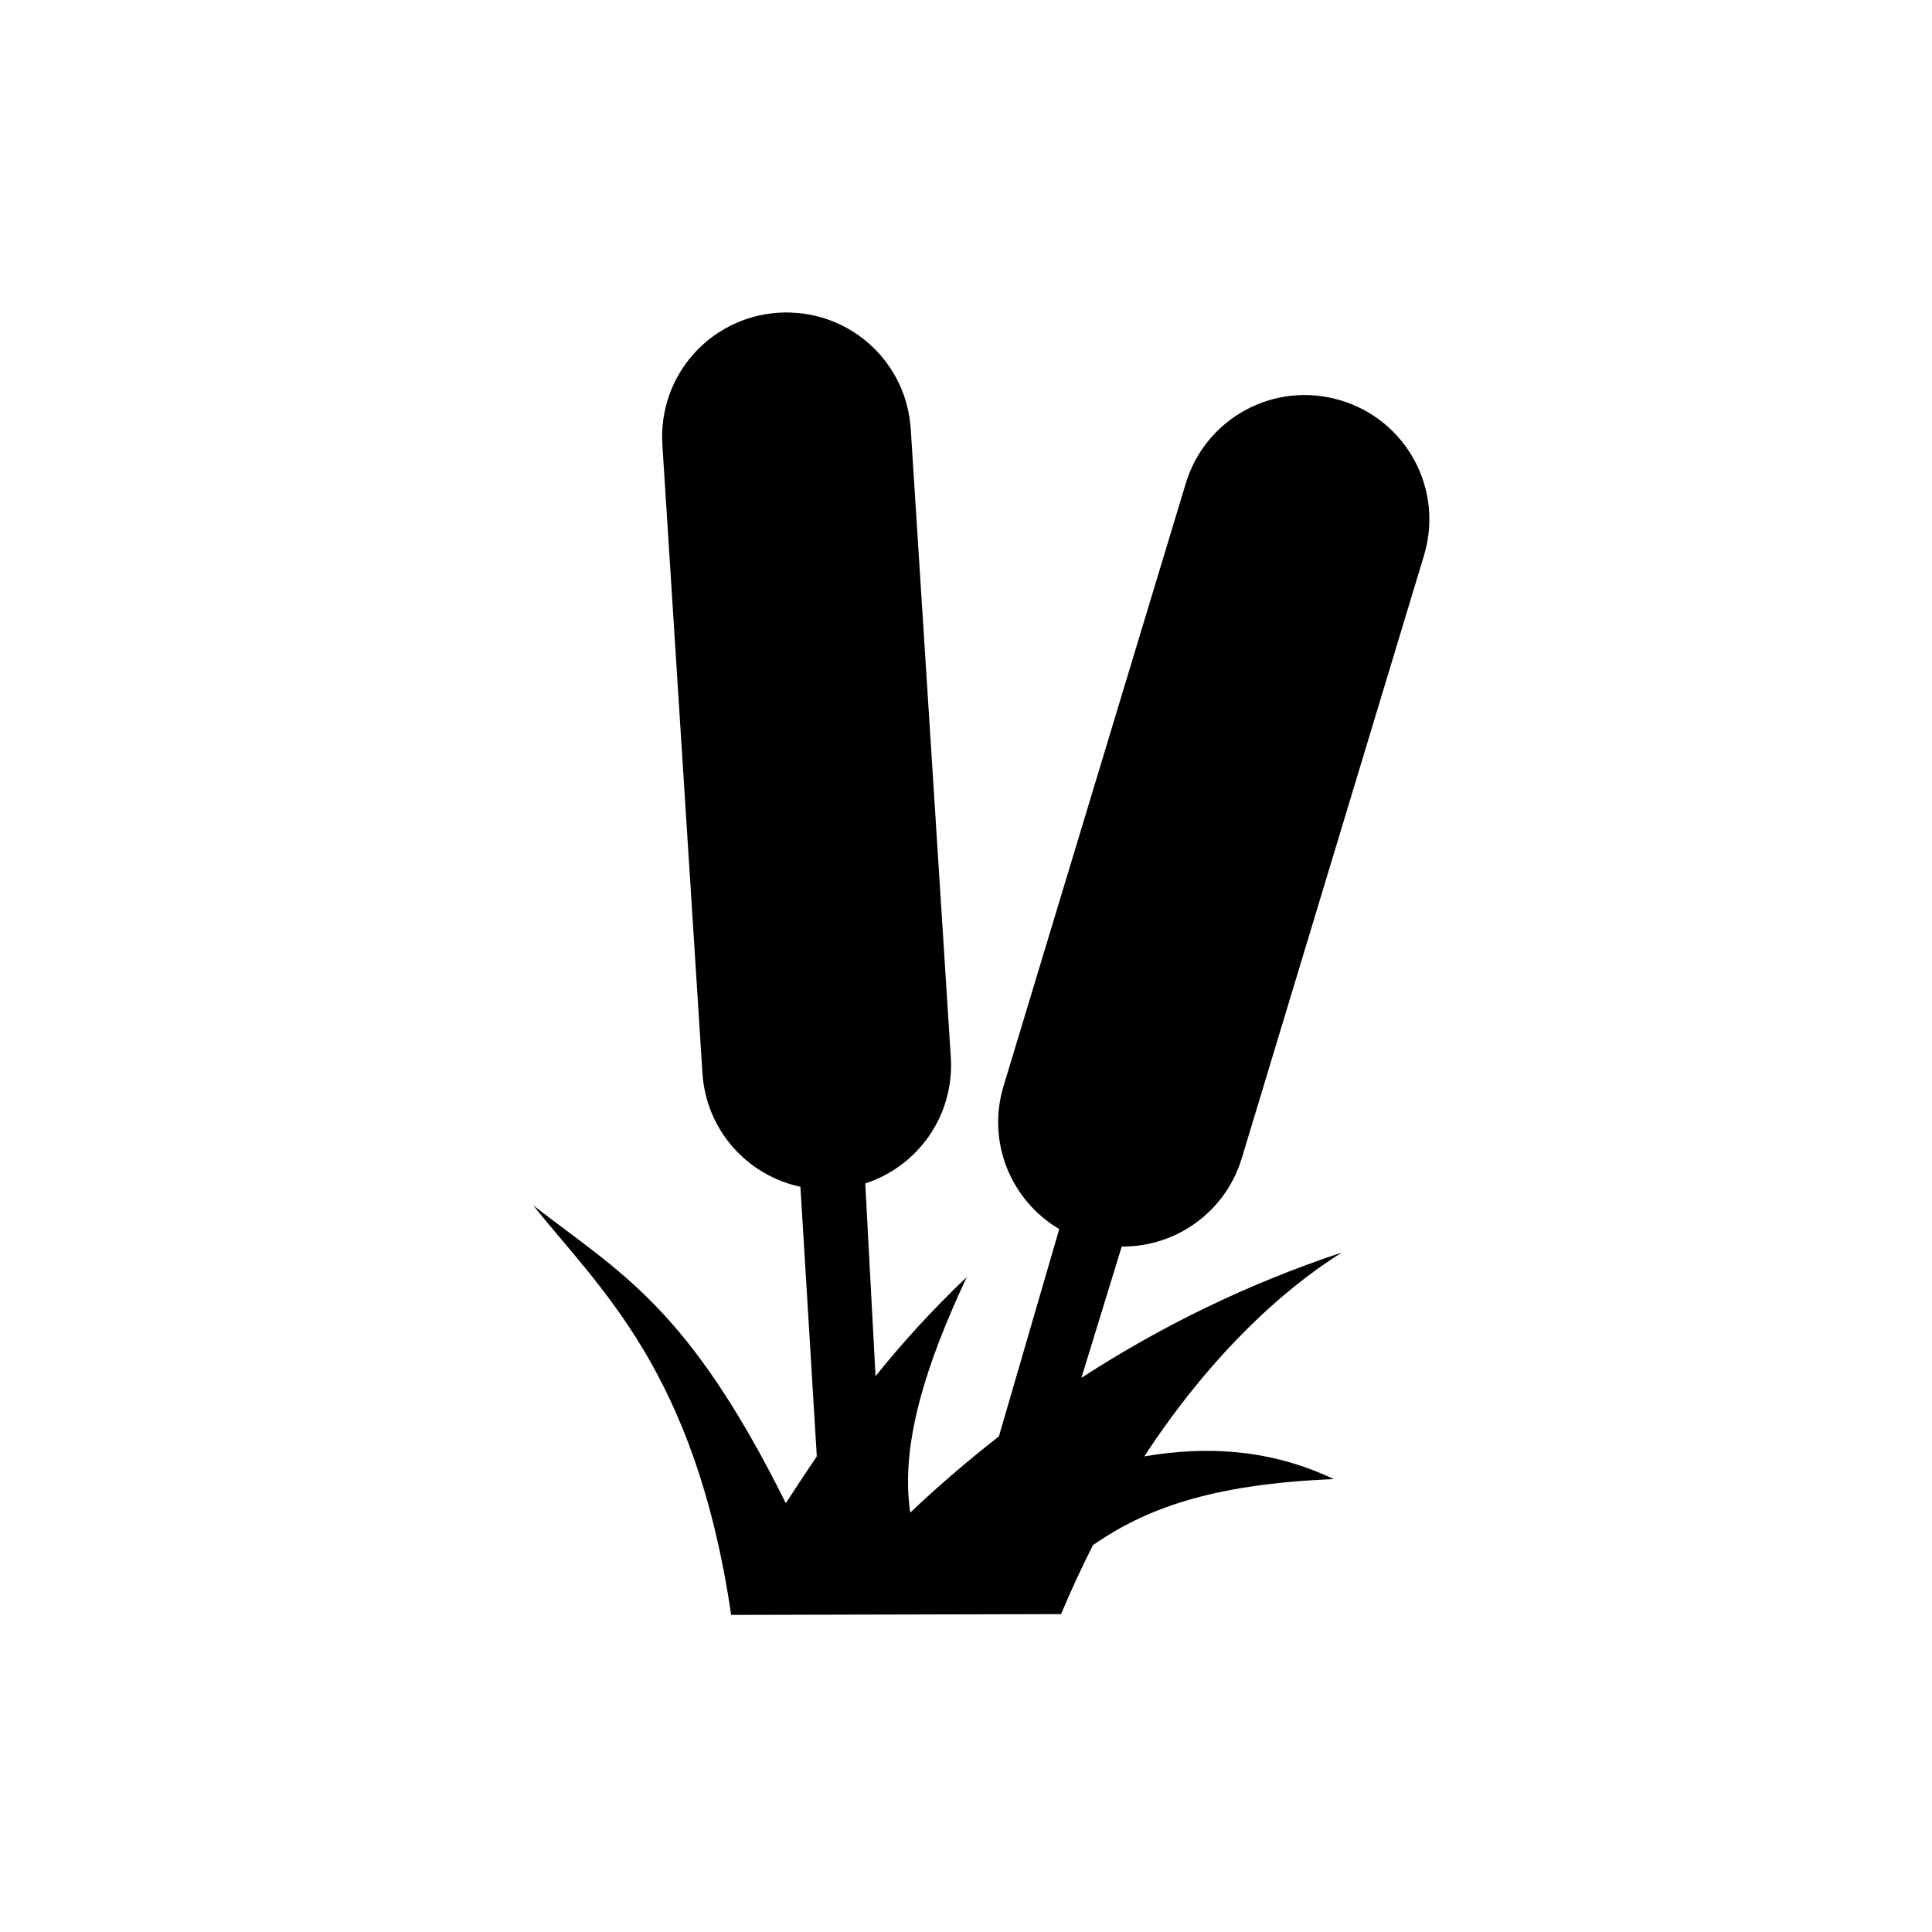 <?xml version="1.0" encoding="UTF-8"?>
<!-- Uploaded to: ICON Repo, www.iconrepo.com, Generator: ICON Repo Mixer Tools -->
<svg fill="#000000" width="800px" height="800px" version="1.1" viewBox="144 144 512 512" xmlns="http://www.w3.org/2000/svg">
 <path d="m353.73 226.83c-1.117-0.039-2.254-0.031-3.394 0.039-18.234 1.164-31.961 16.781-30.801 35.012l10.617 166.5c0.965 15.117 11.875 27.125 25.969 30.129l4.34 71.43c-2.809 4.156-5.547 8.297-8.207 12.418-26.023-52.277-43.66-60.82-66.941-78.93 17.48 22.023 42.969 43.938 52.449 108.54l87.438-0.215c2.68-6.402 5.512-12.488 8.461-18.293 13.625-9.426 30.844-16.129 63.793-17.484-16.293-7.758-33.086-8.941-50.203-6.023 16.953-25.914 35.91-43.758 52.367-54.031-25.066 8.328-47.965 19.559-69.035 33.219l10.688-34.793c14.273 0.137 27.469-9.039 31.82-23.43l48.277-159.69c5.285-17.488-4.535-35.828-22.023-41.113-17.488-5.289-35.824 4.535-41.113 22.023l-48.285 159.69c-4.496 14.879 1.973 30.336 14.762 37.887l-15.992 54.945c-8.121 6.344-15.973 13.059-23.496 20.203-2.742-18.496 4.488-39.98 14.988-62.445-9.609 9.145-17.391 17.84-24.18 26.281l-2.727-51.078c14.004-4.539 23.656-18.035 22.672-33.43l-10.617-166.49c-1.09-17.094-14.883-30.238-31.625-30.859z"/>
</svg>